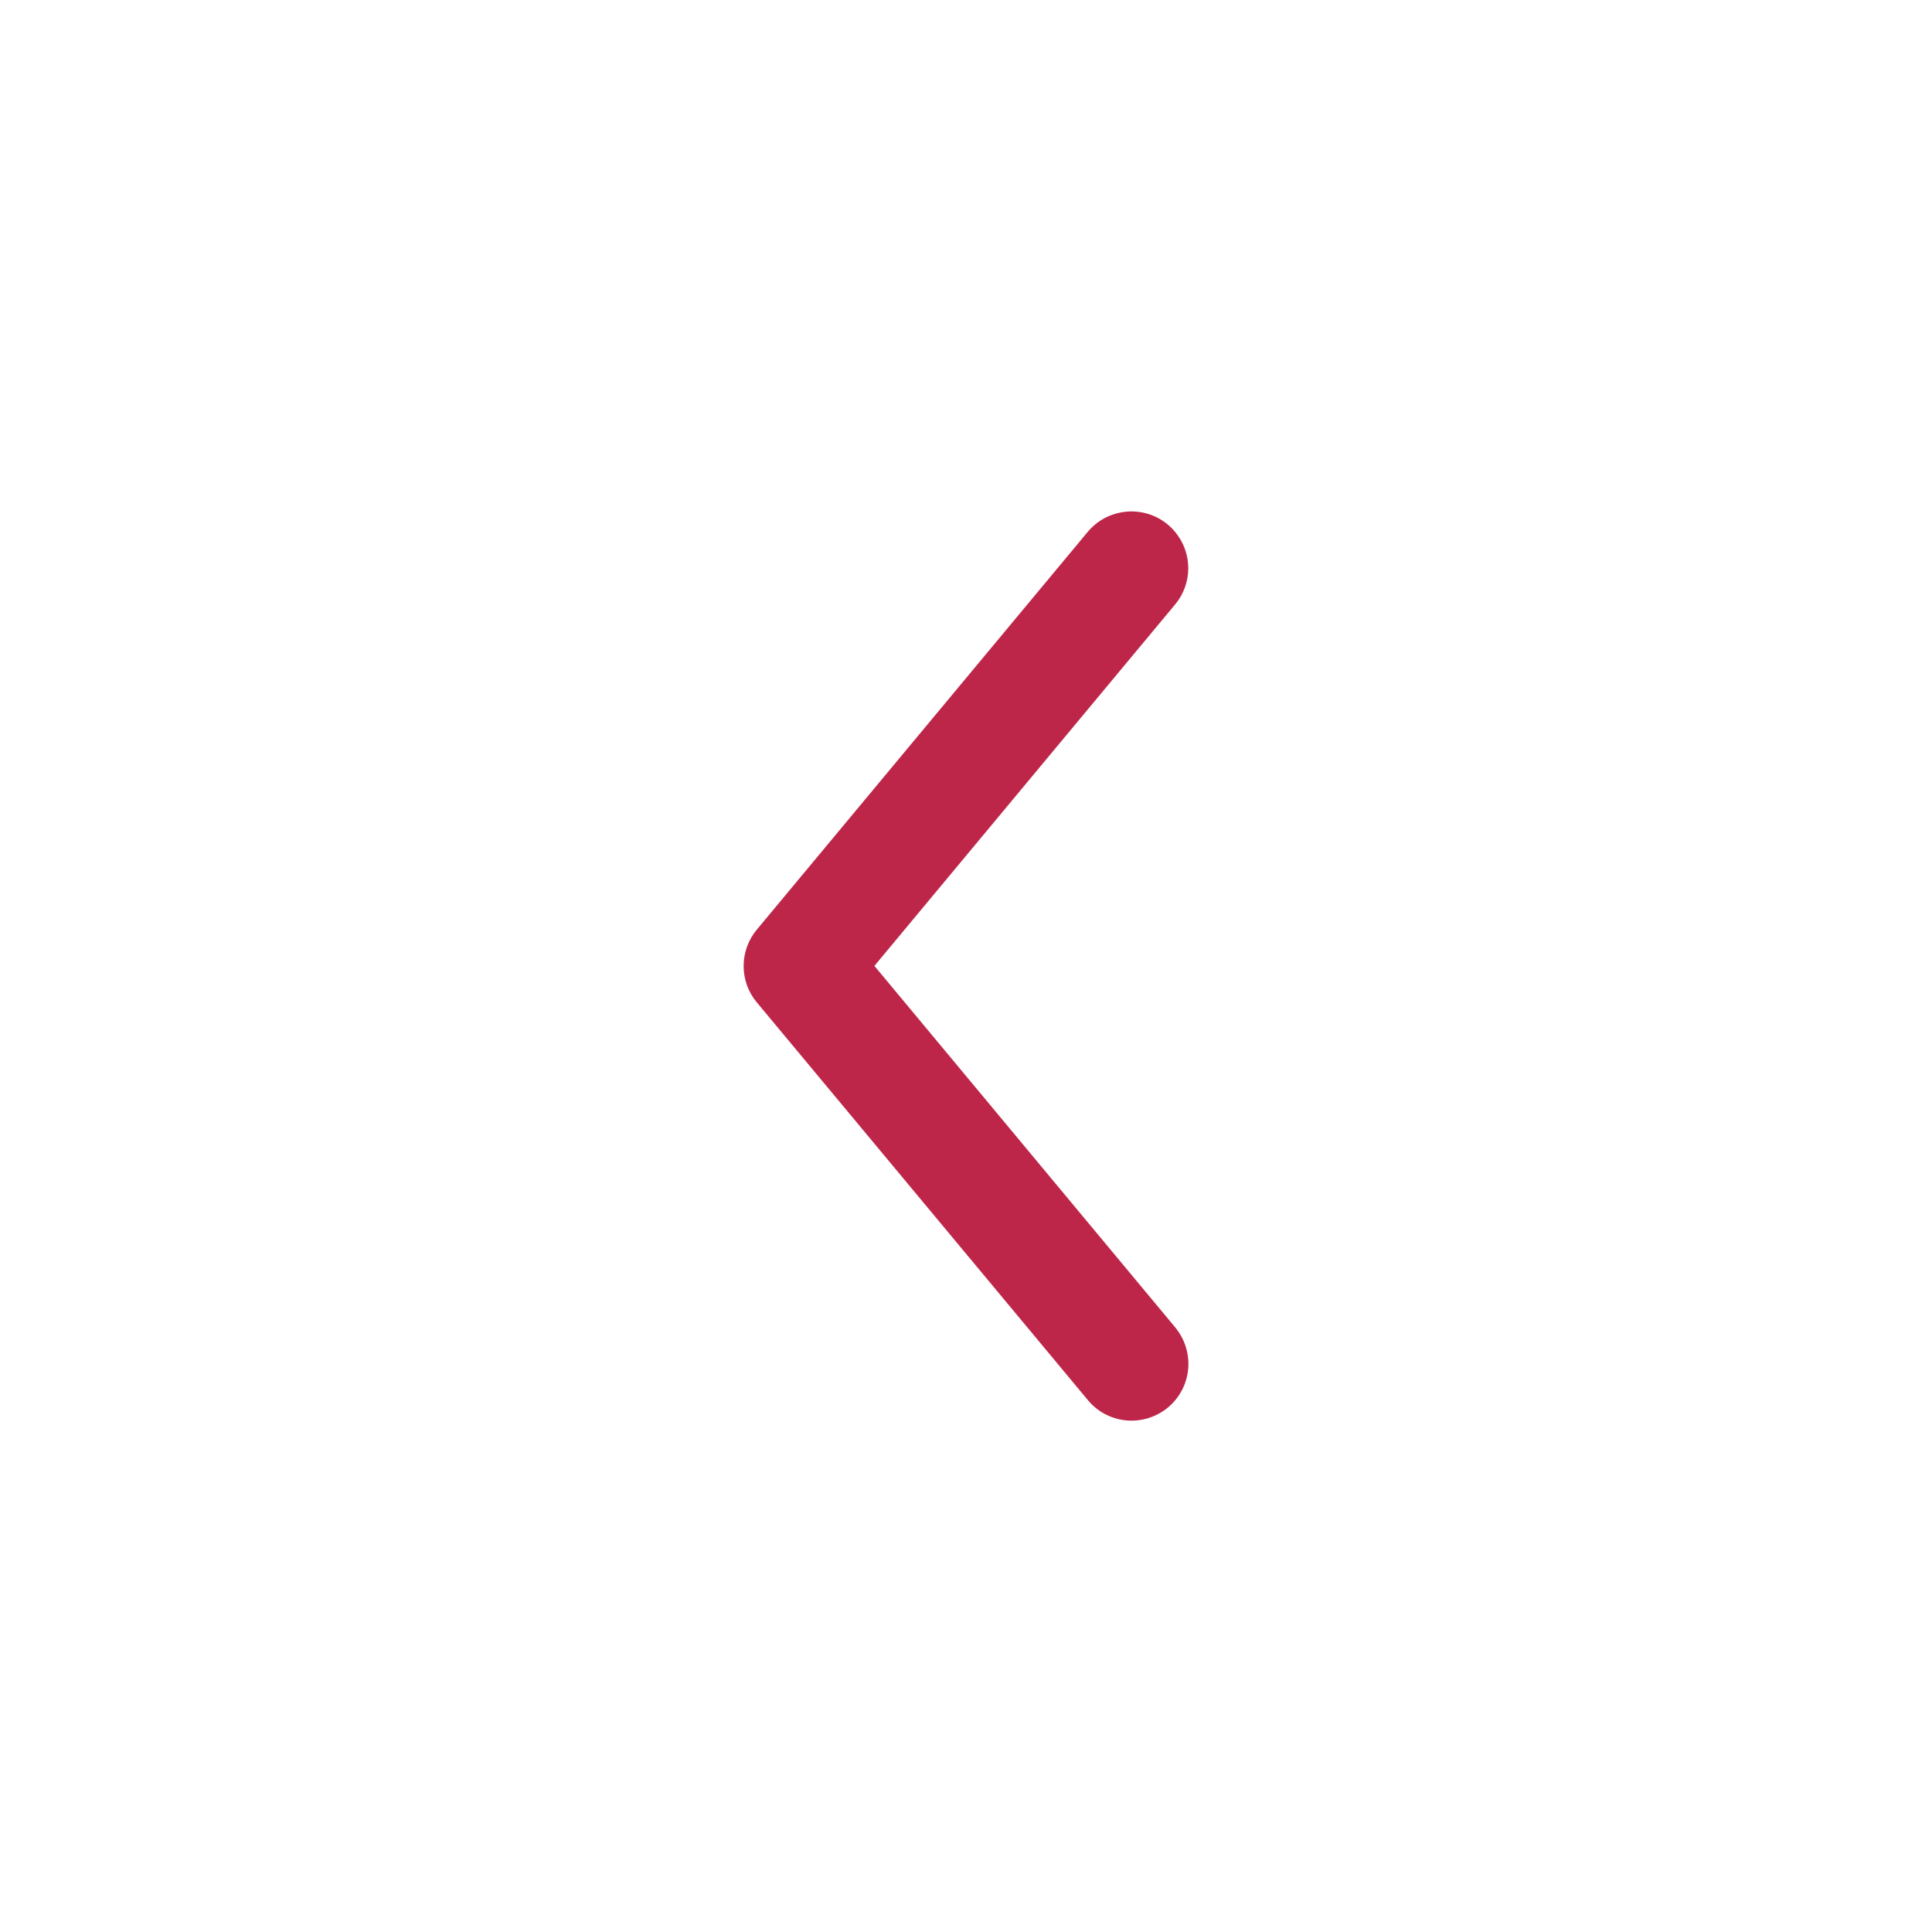 <svg width="20" height="20" viewBox="0 0 20 20" fill="none" xmlns="http://www.w3.org/2000/svg">
<g id="quadrat">
<path id="Vector" d="M12.301 5.881C12.301 6.019 12.253 6.152 12.165 6.257L9.052 9.999L12.165 13.74C12.214 13.8 12.252 13.868 12.275 13.942C12.298 14.016 12.307 14.094 12.3 14.171C12.293 14.248 12.271 14.323 12.235 14.392C12.199 14.46 12.15 14.521 12.09 14.571C12.03 14.62 11.962 14.657 11.888 14.68C11.814 14.703 11.736 14.711 11.659 14.704C11.582 14.697 11.507 14.674 11.438 14.638C11.37 14.602 11.309 14.552 11.26 14.492L7.834 10.376C7.746 10.271 7.698 10.138 7.698 10C7.698 9.863 7.746 9.73 7.834 9.624L11.26 5.506C11.337 5.413 11.441 5.346 11.558 5.315C11.675 5.283 11.799 5.288 11.913 5.329C12.026 5.37 12.125 5.445 12.194 5.545C12.264 5.644 12.301 5.762 12.301 5.883L12.301 5.881Z" fill="#BE2649"/>
</g>
</svg>
